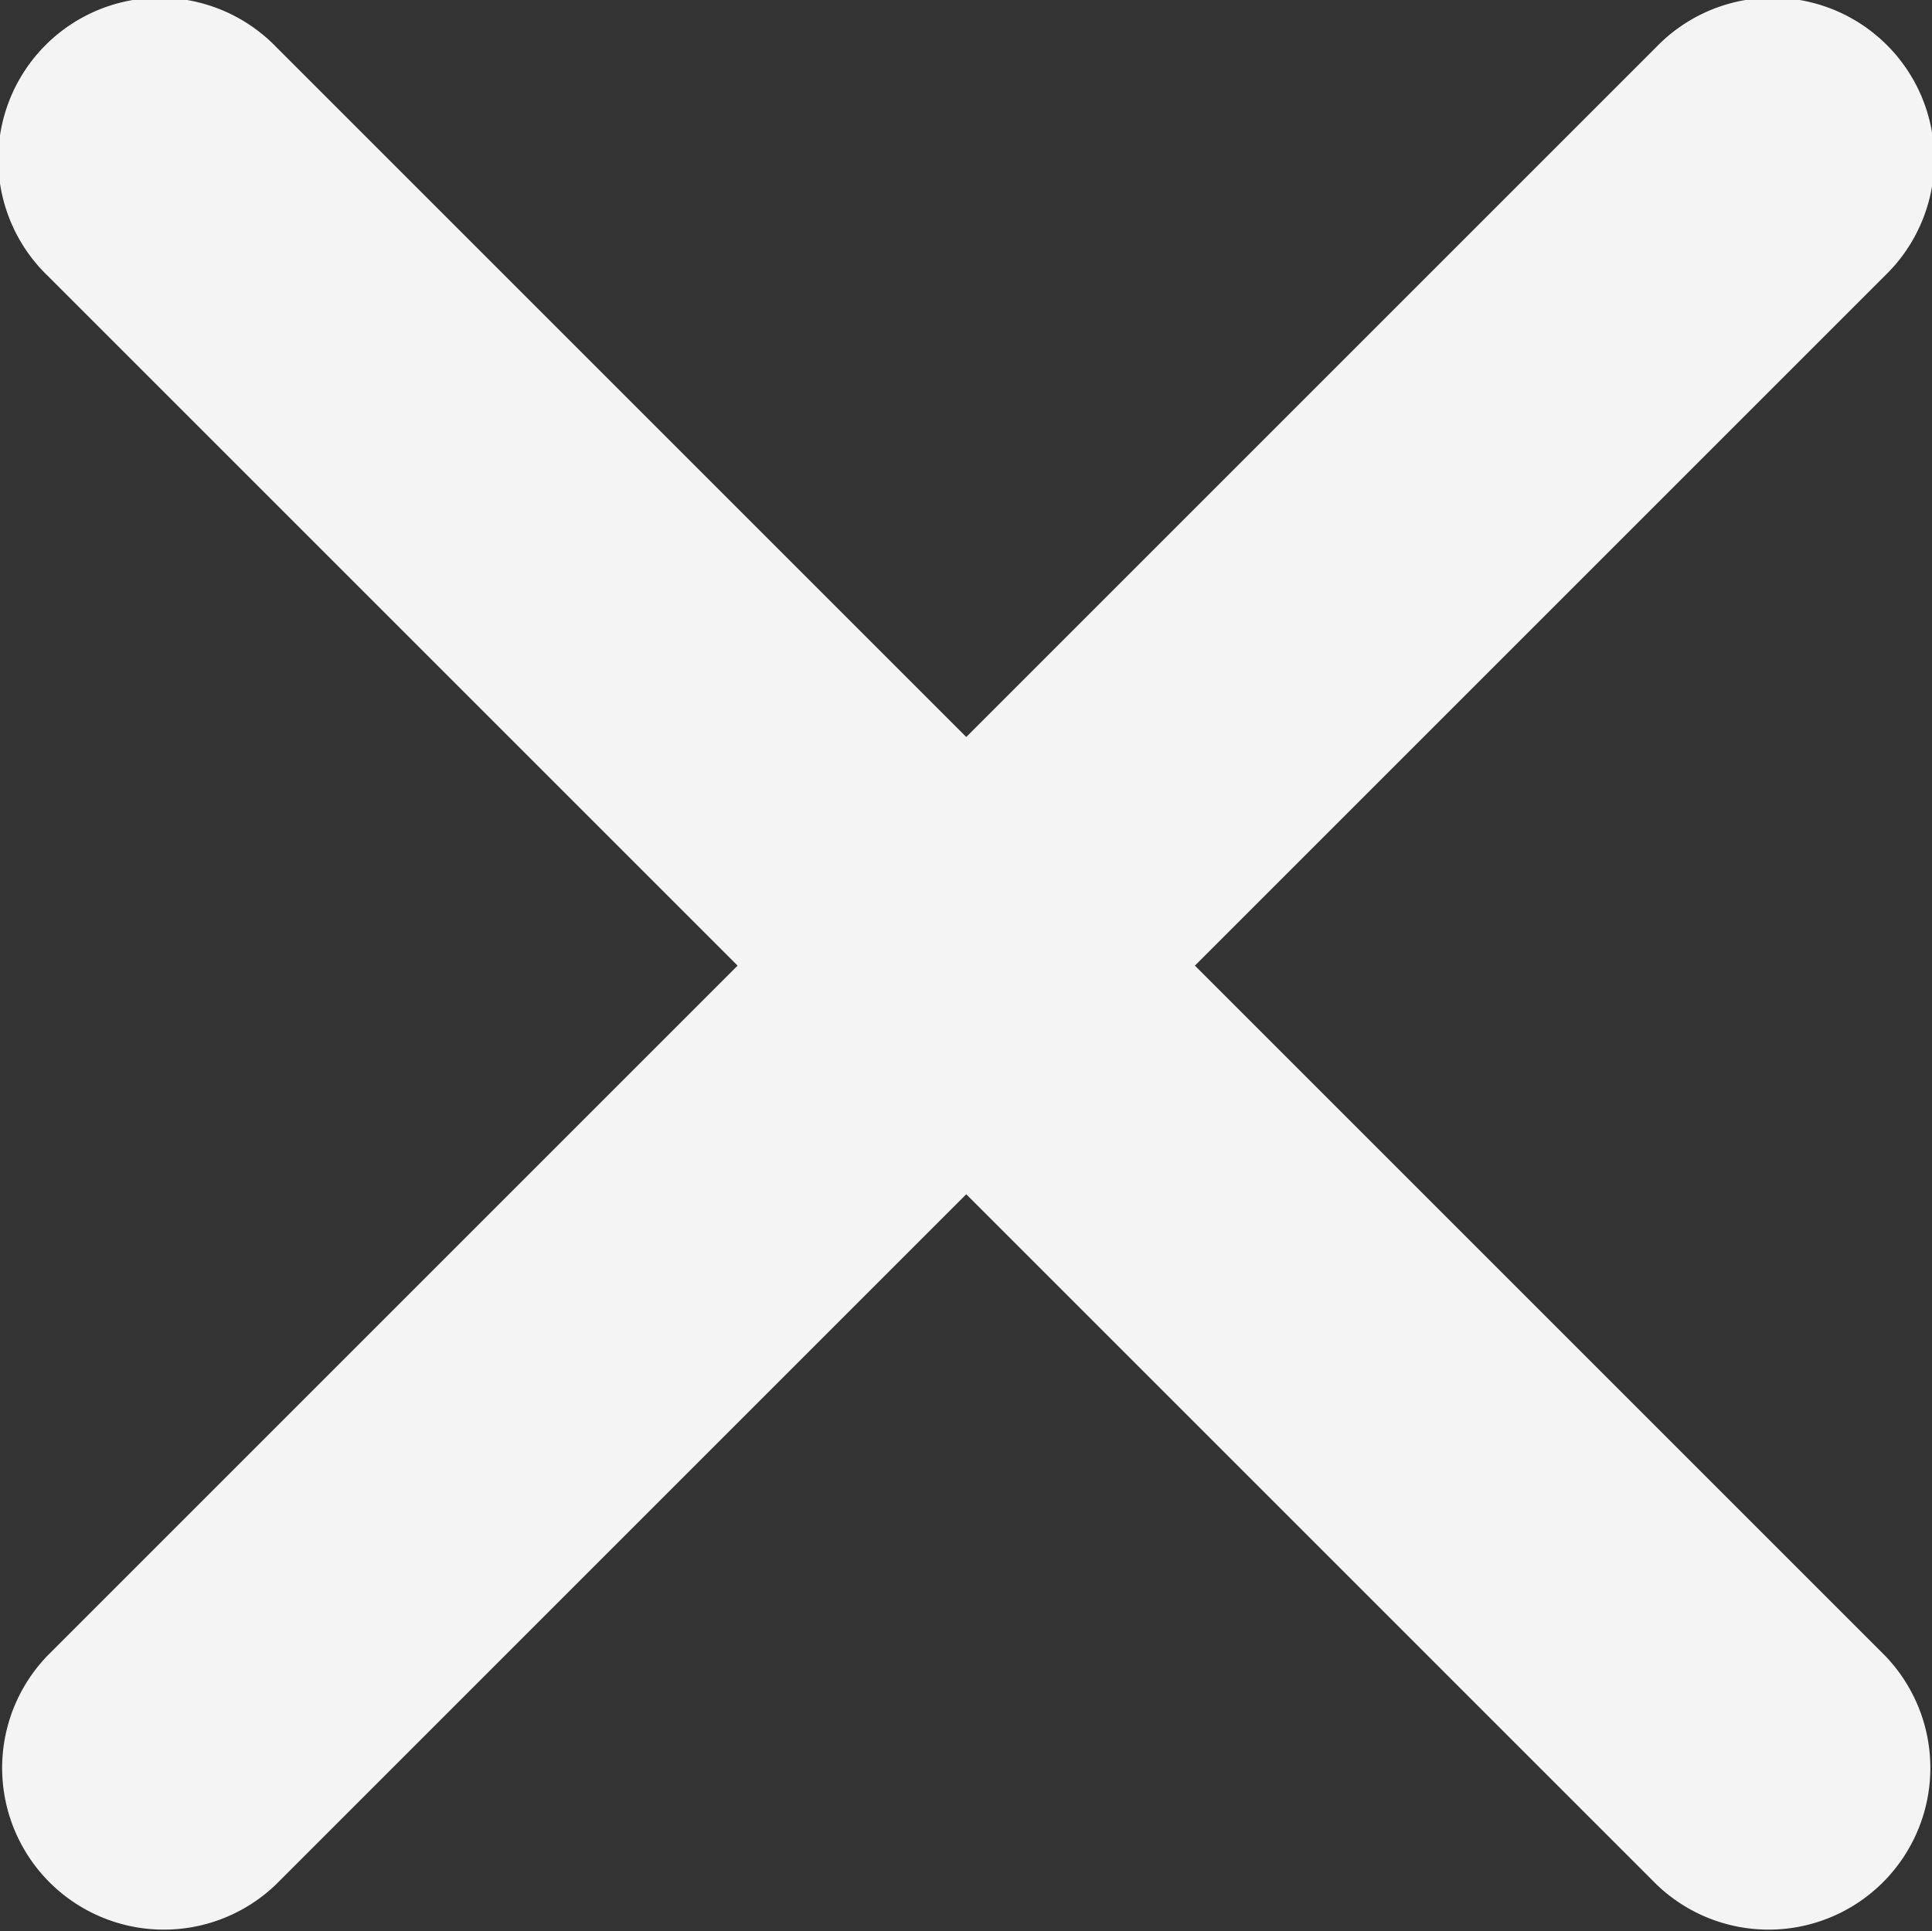 <svg xmlns="http://www.w3.org/2000/svg" width="27.299" height="27.292" viewBox="0 0 27.299 27.292">
  <rect x="0" y="0" width="27.299" height="27.292" fill="#333333" stroke="none"/>
  <path id="Icon_ionic-ios-close" data-name="Icon ionic-ios-close" d="M28.169,24.935l9.75-9.75a2.285,2.285,0,1,0-3.231-3.231l-9.75,9.75-9.75-9.75a2.285,2.285,0,1,0-3.231,3.231l9.75,9.75-9.75,9.75a2.285,2.285,0,0,0,3.231,3.231l9.75-9.75,9.75,9.75a2.285,2.285,0,0,0,3.231-3.231Z" transform="translate(-11.285 -11.289)" fill="#f4f4f4"/>
</svg>
